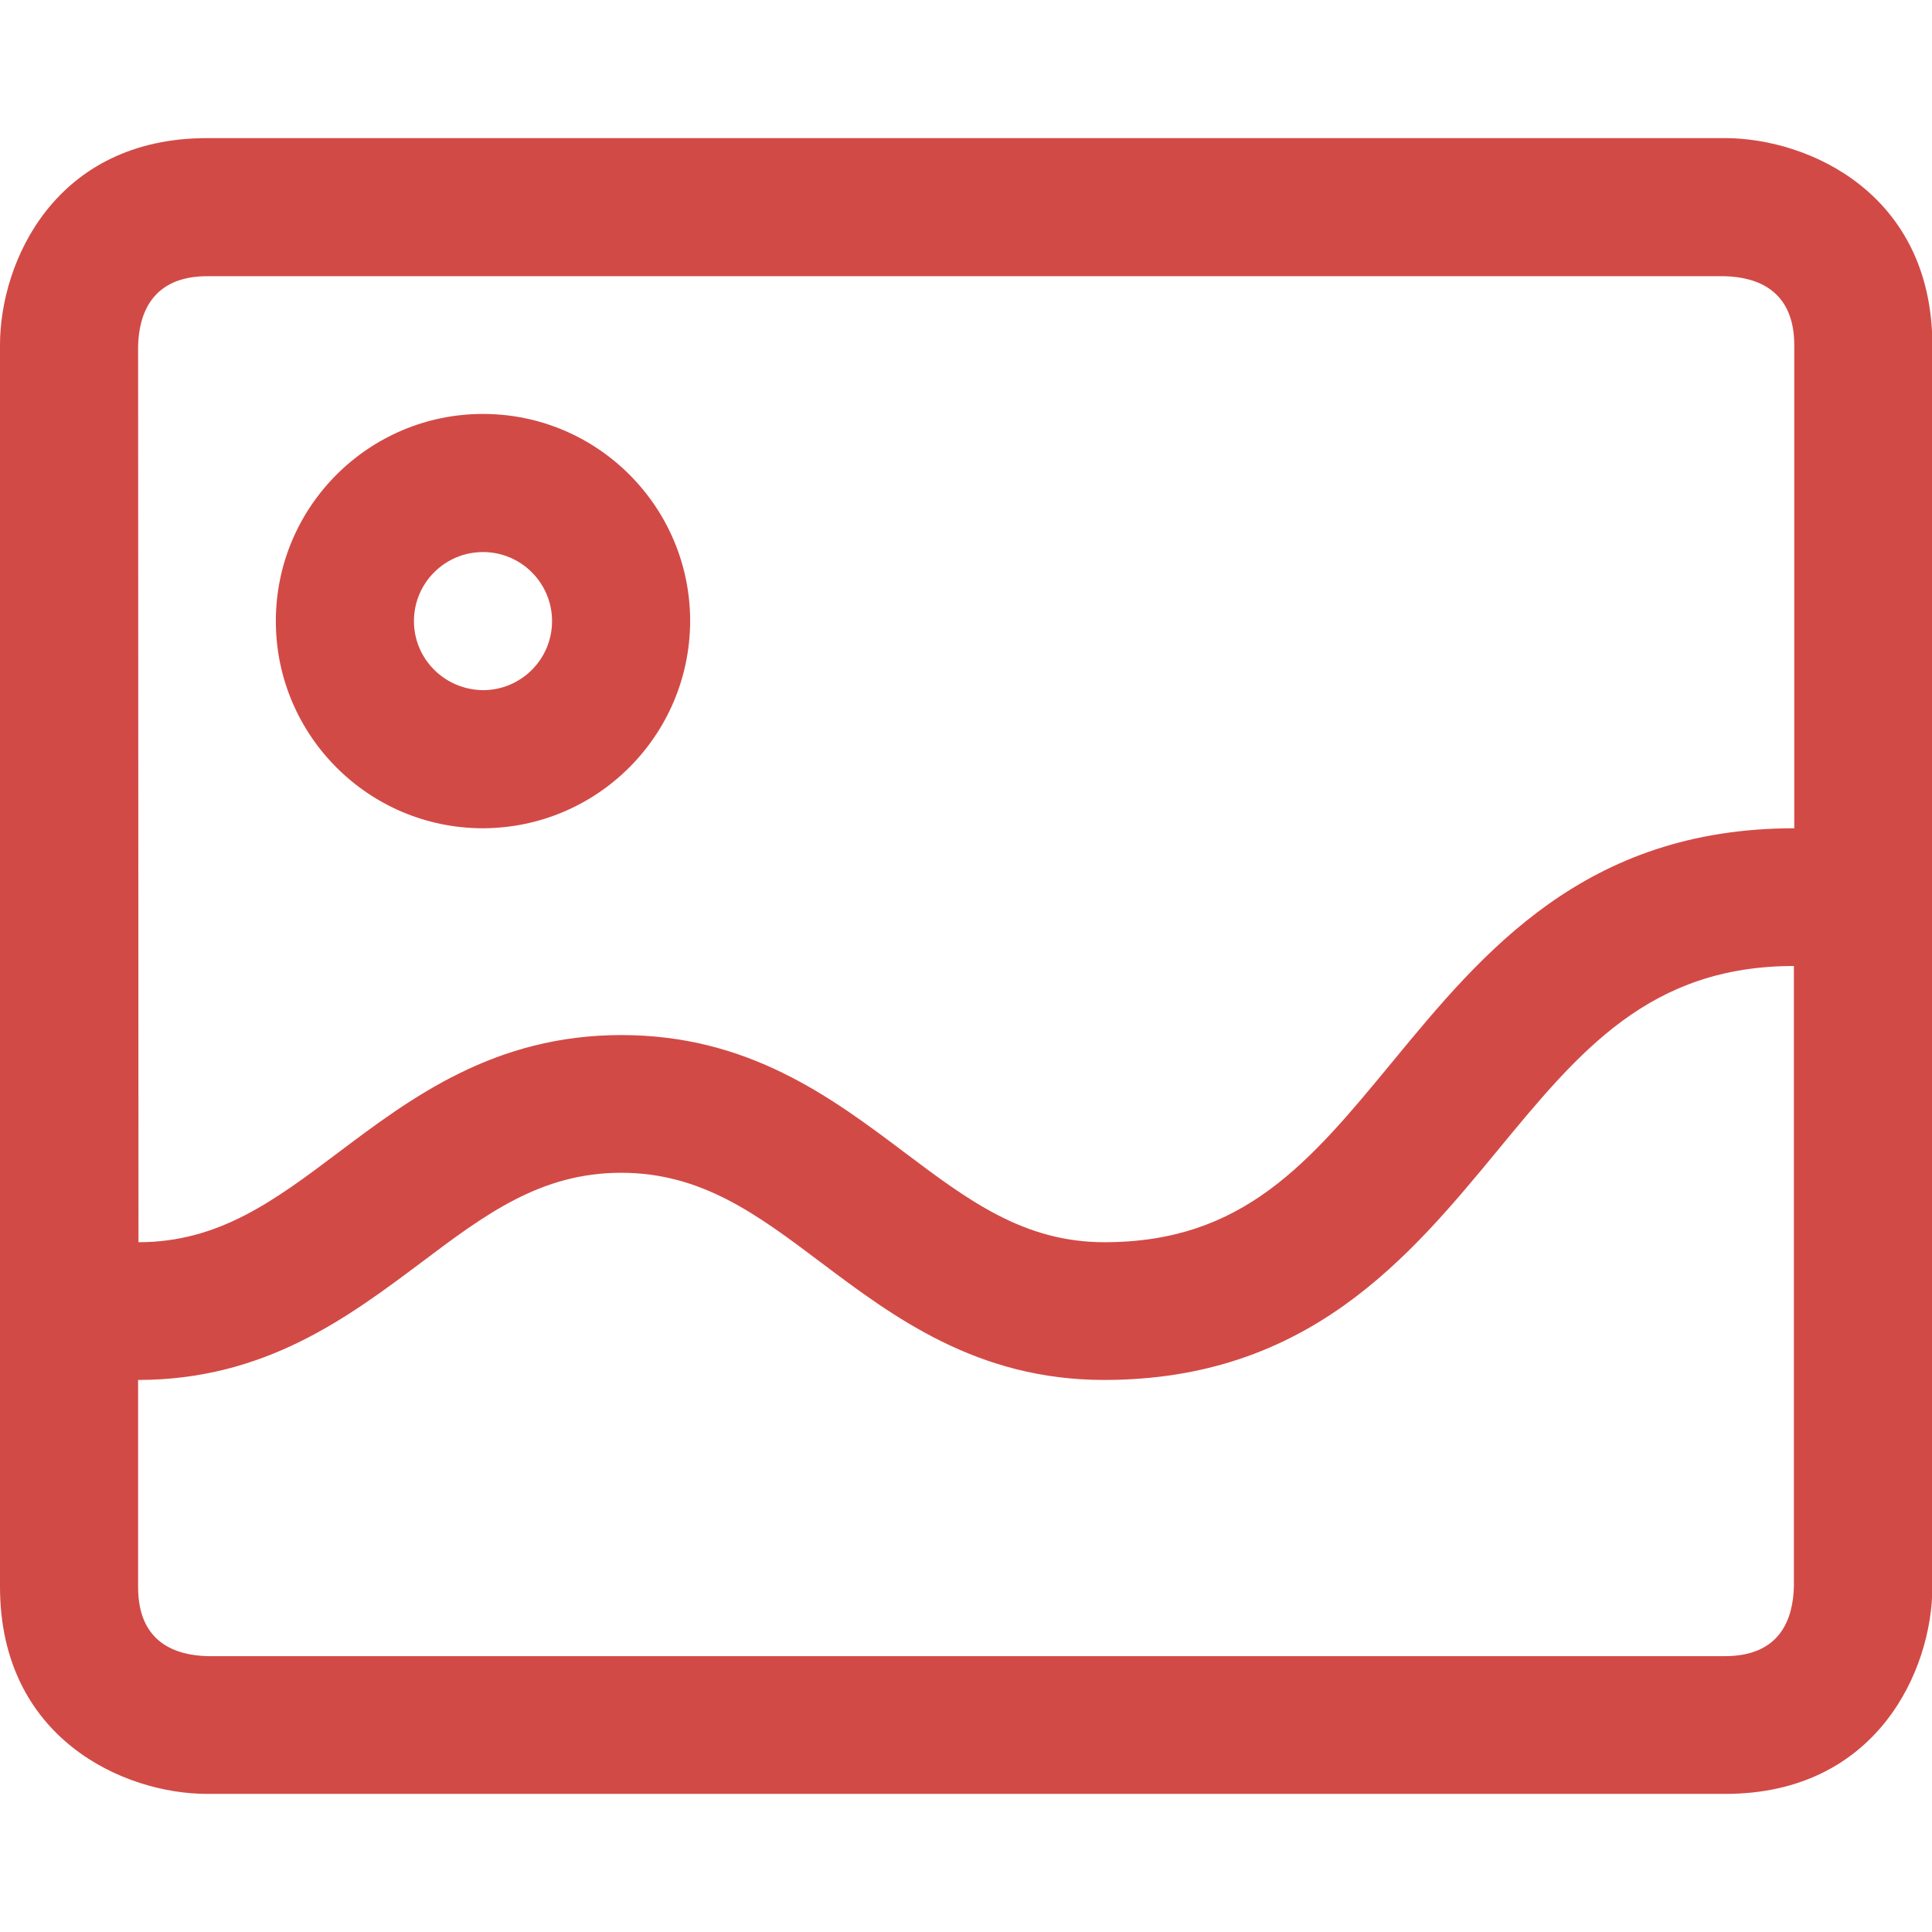 <?xml version="1.0" encoding="utf-8"?>
<!-- Generator: Adobe Illustrator 25.2.3, SVG Export Plug-In . SVG Version: 6.00 Build 0)  -->
<svg version="1.1" id="Calque_1" xmlns="http://www.w3.org/2000/svg" xmlns:xlink="http://www.w3.org/1999/xlink" x="0px" y="0px"
	 viewBox="0 0 512 512" style="enable-background:new 0 0 512 512;" xml:space="preserve">
<style type="text/css">
	.st0{fill:#D24A46;}
</style>
<path class="st0" d="M457.1,36.6H54.9C14.6,36.6,0,69.4,0,91.4v329.1c0,40.2,32.8,54.9,54.9,54.9h402.3c40.2,0,54.9-32.8,54.9-54.9
	V91.4C512,51.2,479.2,36.6,457.1,36.6z M36.6,91.7c0.2-8.4,3.6-18.5,18.3-18.5h402.1c8.5,0.2,18.5,3.6,18.5,18.3v128
	c-55.5,0-82.6,32.9-106.5,61.9c-22,26.7-39.5,47.8-76.3,47.8c-21.3,0-36-11-53-23.8c-19.4-14.6-41.4-31.1-75-31.1
	s-55.6,16.5-75,31.1c-17,12.8-31.7,23.8-53,23.8L36.6,91.7z M475.4,420.4c-0.2,8.5-3.5,18.5-18.3,18.5H55.1
	c-8.5-0.2-18.5-3.5-18.5-18.3v-54.9c33.5,0,55.5-16.5,75-31.1c17-12.8,31.7-23.8,53-23.8s36,11,53,23.8c19.4,14.6,41.5,31.1,75,31.1
	c54.1,0,80.9-32.5,104.5-61.1c21.5-26.1,40.1-48.6,78.3-48.6V420.4z M182.9,164.6c0-30.3-24.6-54.9-54.9-54.9s-54.9,24.6-54.9,54.9
	s24.6,54.9,54.9,54.9c0,0,0,0,0,0C158.3,219.4,182.8,194.9,182.9,164.6z M109.7,164.6c0-10.1,8.2-18.3,18.3-18.3s18.3,8.2,18.3,18.3
	c0,10.1-8.2,18.3-18.3,18.3c0,0,0,0,0,0C117.9,182.8,109.7,174.7,109.7,164.6z"/>
</svg>
